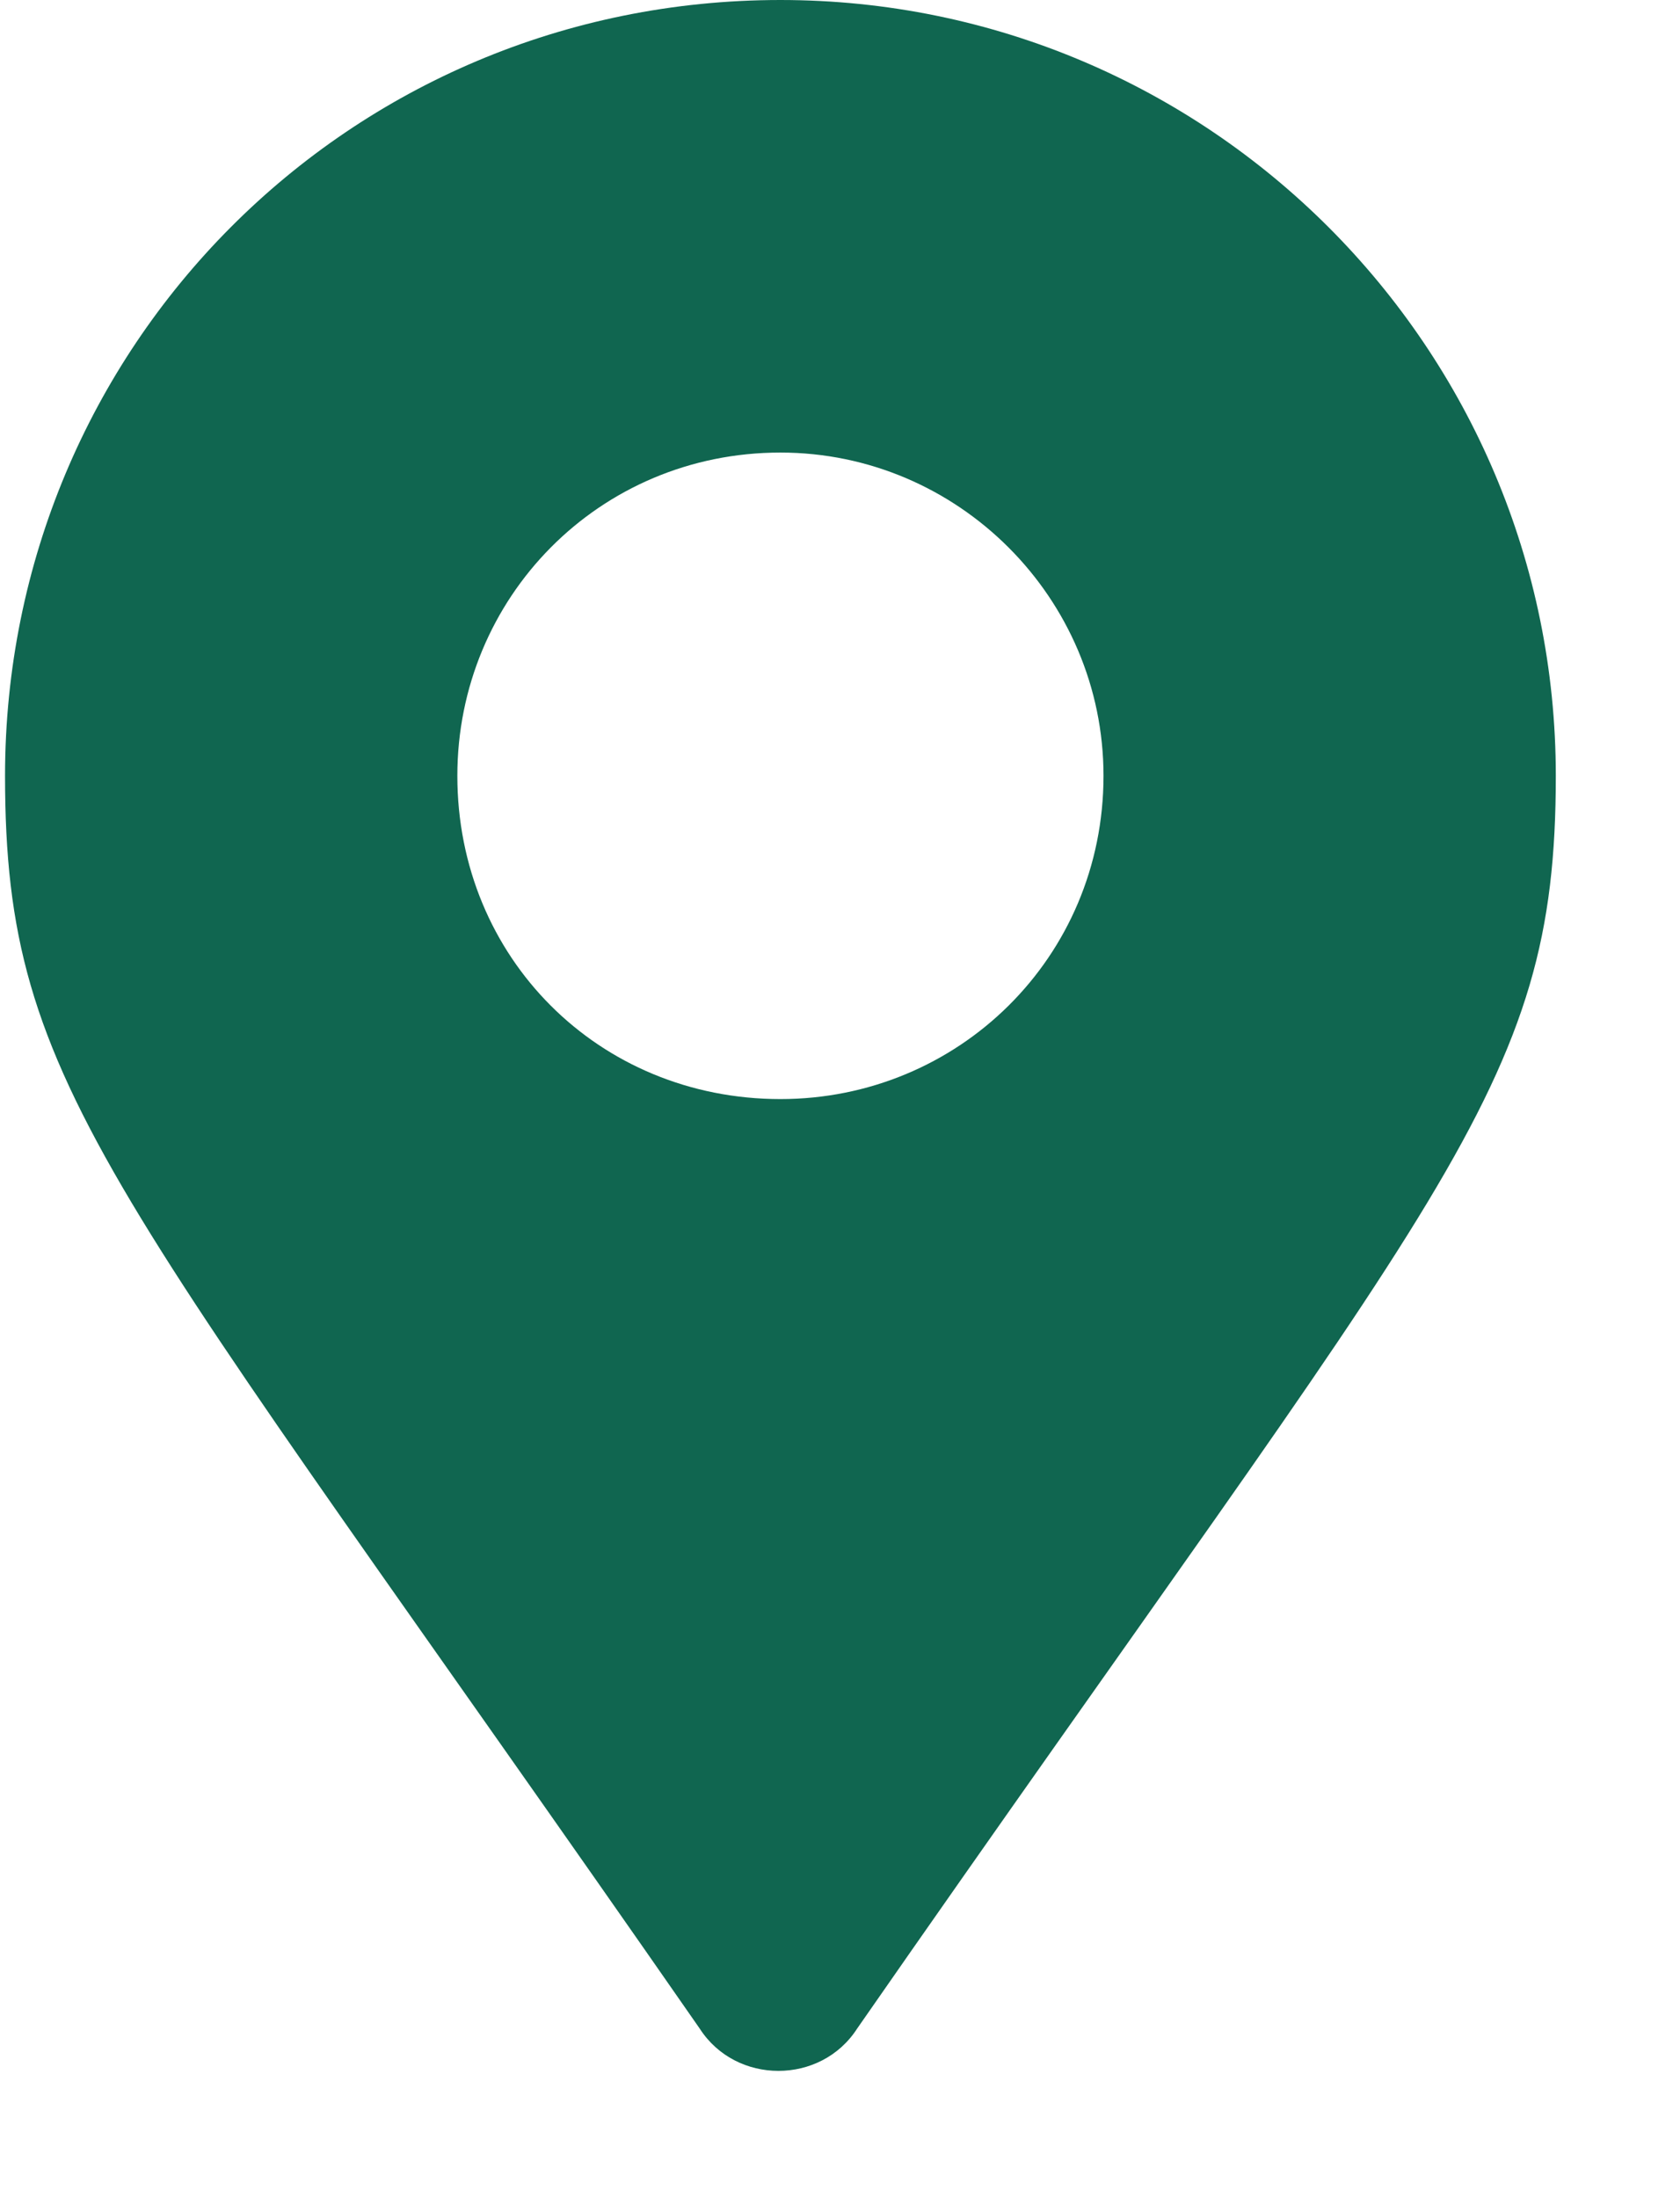 <svg width="13" height="17" viewBox="0 0 13 17" fill="none" xmlns="http://www.w3.org/2000/svg">
<path d="M5.414 15.688C0.852 9.125 0.039 8.438 0.039 6C0.039 2.688 2.695 0 6.039 0C9.352 0 12.039 2.688 12.039 6C12.039 8.438 11.195 9.125 6.633 15.688C6.352 16.125 5.695 16.125 5.414 15.688ZM6.039 8.5C7.414 8.5 8.539 7.406 8.539 6C8.539 4.625 7.414 3.5 6.039 3.5C4.633 3.5 3.539 4.625 3.539 6C3.539 7.406 4.633 8.5 6.039 8.5Z" fill="#106650"/>
</svg>
